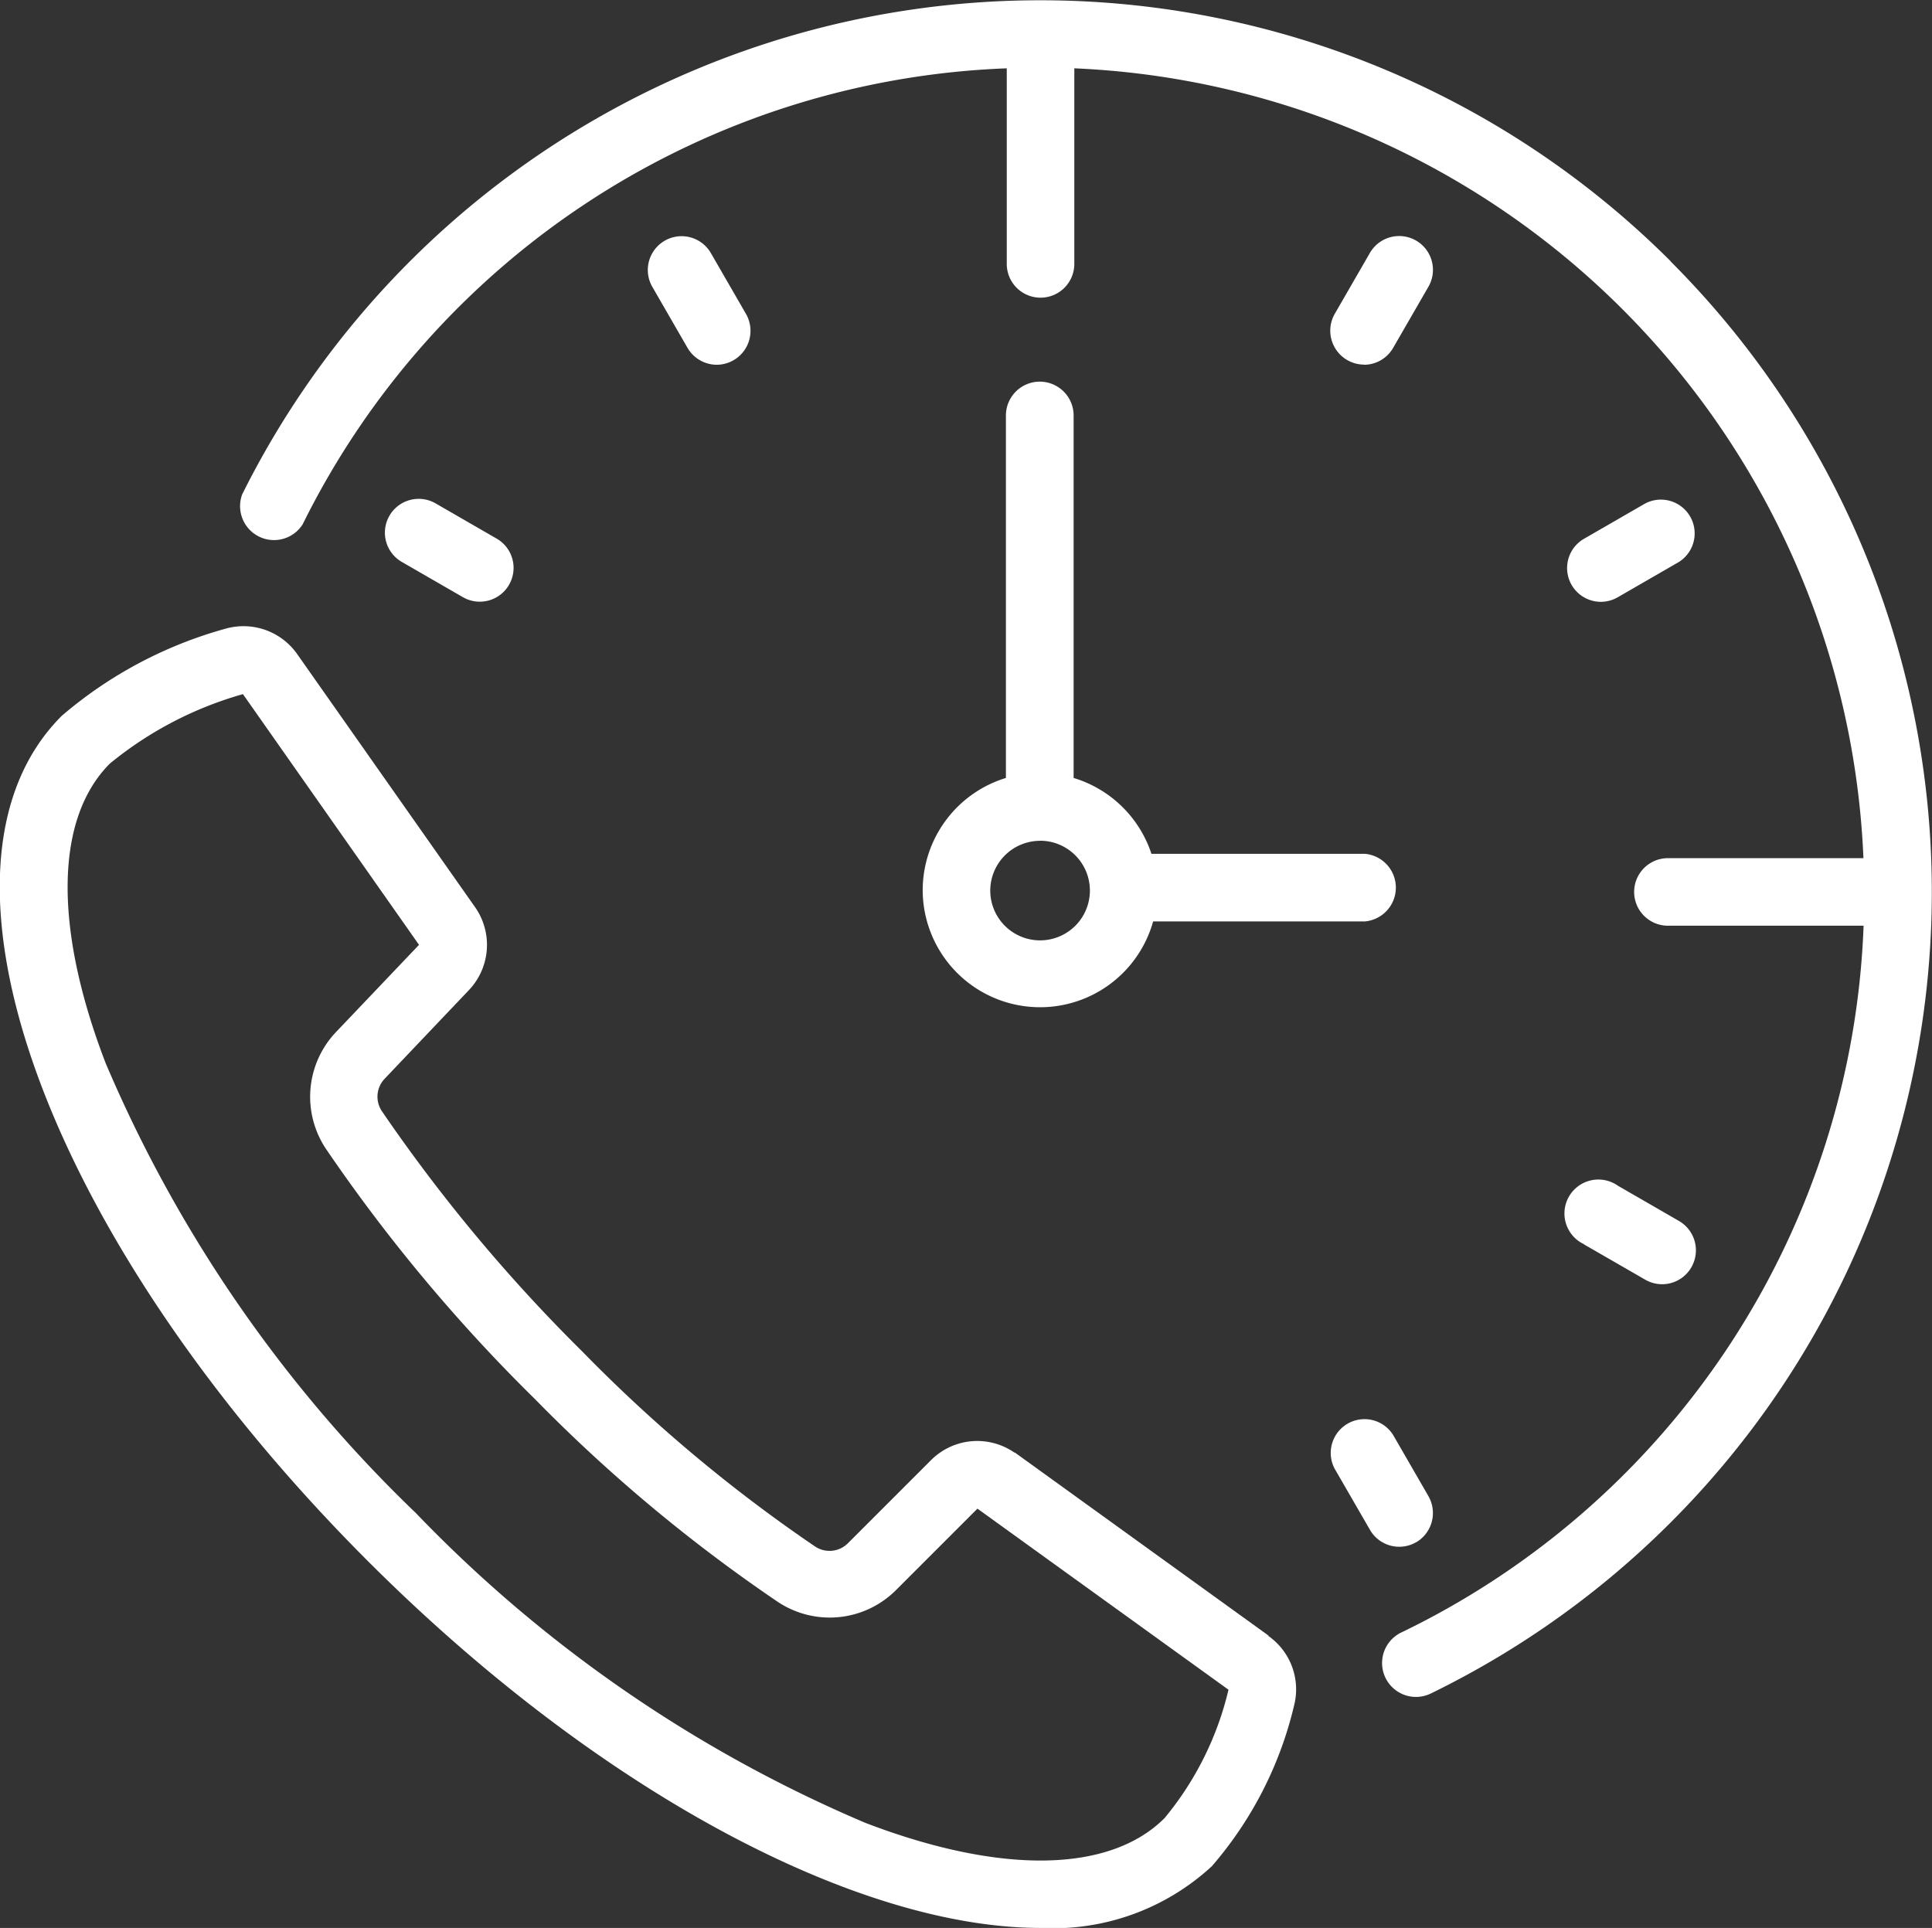 <?xml version="1.0" encoding="UTF-8"?>
<svg xmlns="http://www.w3.org/2000/svg" xmlns:xlink="http://www.w3.org/1999/xlink" id="Gruppe_143" data-name="Gruppe 143" width="25.051" height="25" viewBox="0 0 25.051 25">
  <rect x="0" y="0" width="25.051" height="25" fill="#333333" stroke="none"/>
  <defs>
    <clipPath id="clip-path">
      <rect id="Rechteck_84" data-name="Rechteck 84" width="25.051" height="25" fill="#fff"></rect>
    </clipPath>
  </defs>
  <g id="Gruppe_142" data-name="Gruppe 142" clip-path="url(#clip-path)">
    <path id="Pfad_145" data-name="Pfad 145" d="M16.448,179.083,13.16,176.71l-.007,0a.847.847,0,0,0-1.083.1l-1.076,1.076a.337.337,0,0,1-.425.042A19.66,19.66,0,0,1,7.551,175.4a21.217,21.217,0,0,1-2.6-3.118.337.337,0,0,1,.036-.419l1.094-1.151a.852.852,0,0,0,.083-1.069l-2.309-3.285a.851.851,0,0,0-.911-.337A5.517,5.517,0,0,0,.8,167.157c-1.96,1.96-.216,6.772,3.967,10.957,3.016,3.016,6.36,4.76,8.724,4.76a3.034,3.034,0,0,0,2.222-.8,4.906,4.906,0,0,0,1.074-2.116.846.846,0,0,0-.342-.871M15.1,181.45c-.711.711-2.124.734-3.878.062a17.623,17.623,0,0,1-5.83-4.018,17.649,17.649,0,0,1-4.023-5.836c-.675-1.757-.655-3.172.056-3.883a4.763,4.763,0,0,1,1.725-.9l2.283,3.251L4.354,171.26a1.217,1.217,0,0,0-.126,1.514,21.6,21.6,0,0,0,2.709,3.243,20.521,20.521,0,0,0,3.15,2.63,1.215,1.215,0,0,0,1.529-.152l1.058-1.058,3.255,2.348A4.073,4.073,0,0,1,15.1,181.45Z" transform="translate(0 -157.874)" fill="#fff"></path>
    <path id="Pfad_146" data-name="Pfad 146" d="M172.567,64.268a.44.44,0,0,0,.379-.657l-.457-.792a.438.438,0,1,0-.758.44l.457.792a.44.44,0,0,0,.38.217" transform="translate(-163.272 -59.538)" fill="#fff"></path>
    <path id="Pfad_147" data-name="Pfad 147" d="M353.694,377.616a.44.44,0,0,0,.16-.6l-.457-.792a.438.438,0,0,0-.758.438l.457.791a.438.438,0,0,0,.6.161h0Z" transform="translate(-335.333 -357.616)" fill="#fff"></path>
    <path id="Pfad_148" data-name="Pfad 148" d="M103.021,133.486a.438.438,0,1,0,.44-.758l-.792-.457a.438.438,0,0,0-.44.758Z" transform="translate(-97.02 -125.743)" fill="#fff"></path>
    <path id="Pfad_149" data-name="Pfad 149" d="M414.747,313.454l.793.457a.437.437,0,0,0,.6-.16h0a.44.44,0,0,0-.16-.6l-.792-.457a.44.44,0,1,0-.438.759Z" transform="translate(-394.209 -297.318)" fill="#fff"></path>
    <path id="Pfad_150" data-name="Pfad 150" d="M415.757,133.643a.44.44,0,0,0,.219-.059l.792-.457a.438.438,0,0,0-.438-.758l-.792.457a.438.438,0,0,0,.219.817" transform="translate(-395 -125.839)" fill="#fff"></path>
    <path id="Pfad_151" data-name="Pfad 151" d="M352.993,64.221a.437.437,0,0,0,.379-.219l.457-.792a.438.438,0,1,0-.758-.44l-.457.792a.44.44,0,0,0,.379.657Z" transform="translate(-335.308 -59.491)" fill="#fff"></path>
    <path id="Pfad_152" data-name="Pfad 152" d="M82.121,3.387A11.562,11.562,0,0,0,63.6,6.409a.44.44,0,0,0,.783.391A10.631,10.631,0,0,1,73.513.886V3.422a.438.438,0,1,0,.876,0h0V.886A10.7,10.7,0,0,1,84.621,11.128H82.086a.438.438,0,1,0,0,.876h2.537a10.615,10.615,0,0,1-5.986,9.161.438.438,0,0,0,.364.8l.021-.01a11.563,11.563,0,0,0,3.1-18.564Z" transform="translate(-60.459 0)" fill="#fff"></path>
    <path id="Pfad_153" data-name="Pfad 153" d="M244.544,107.82a1.522,1.522,0,0,0,2.988.4h2.749a.44.44,0,0,0,0-.876h-2.771a1.526,1.526,0,0,0-1.009-.984v-4.7a.439.439,0,0,0-.878,0v4.7A1.524,1.524,0,0,0,244.544,107.82Zm1.522-.646a.646.646,0,1,1-.646.647h0a.647.647,0,0,1,.646-.646" transform="translate(-232.58 -96.272)" fill="#fff"></path>
  </g>
</svg>
